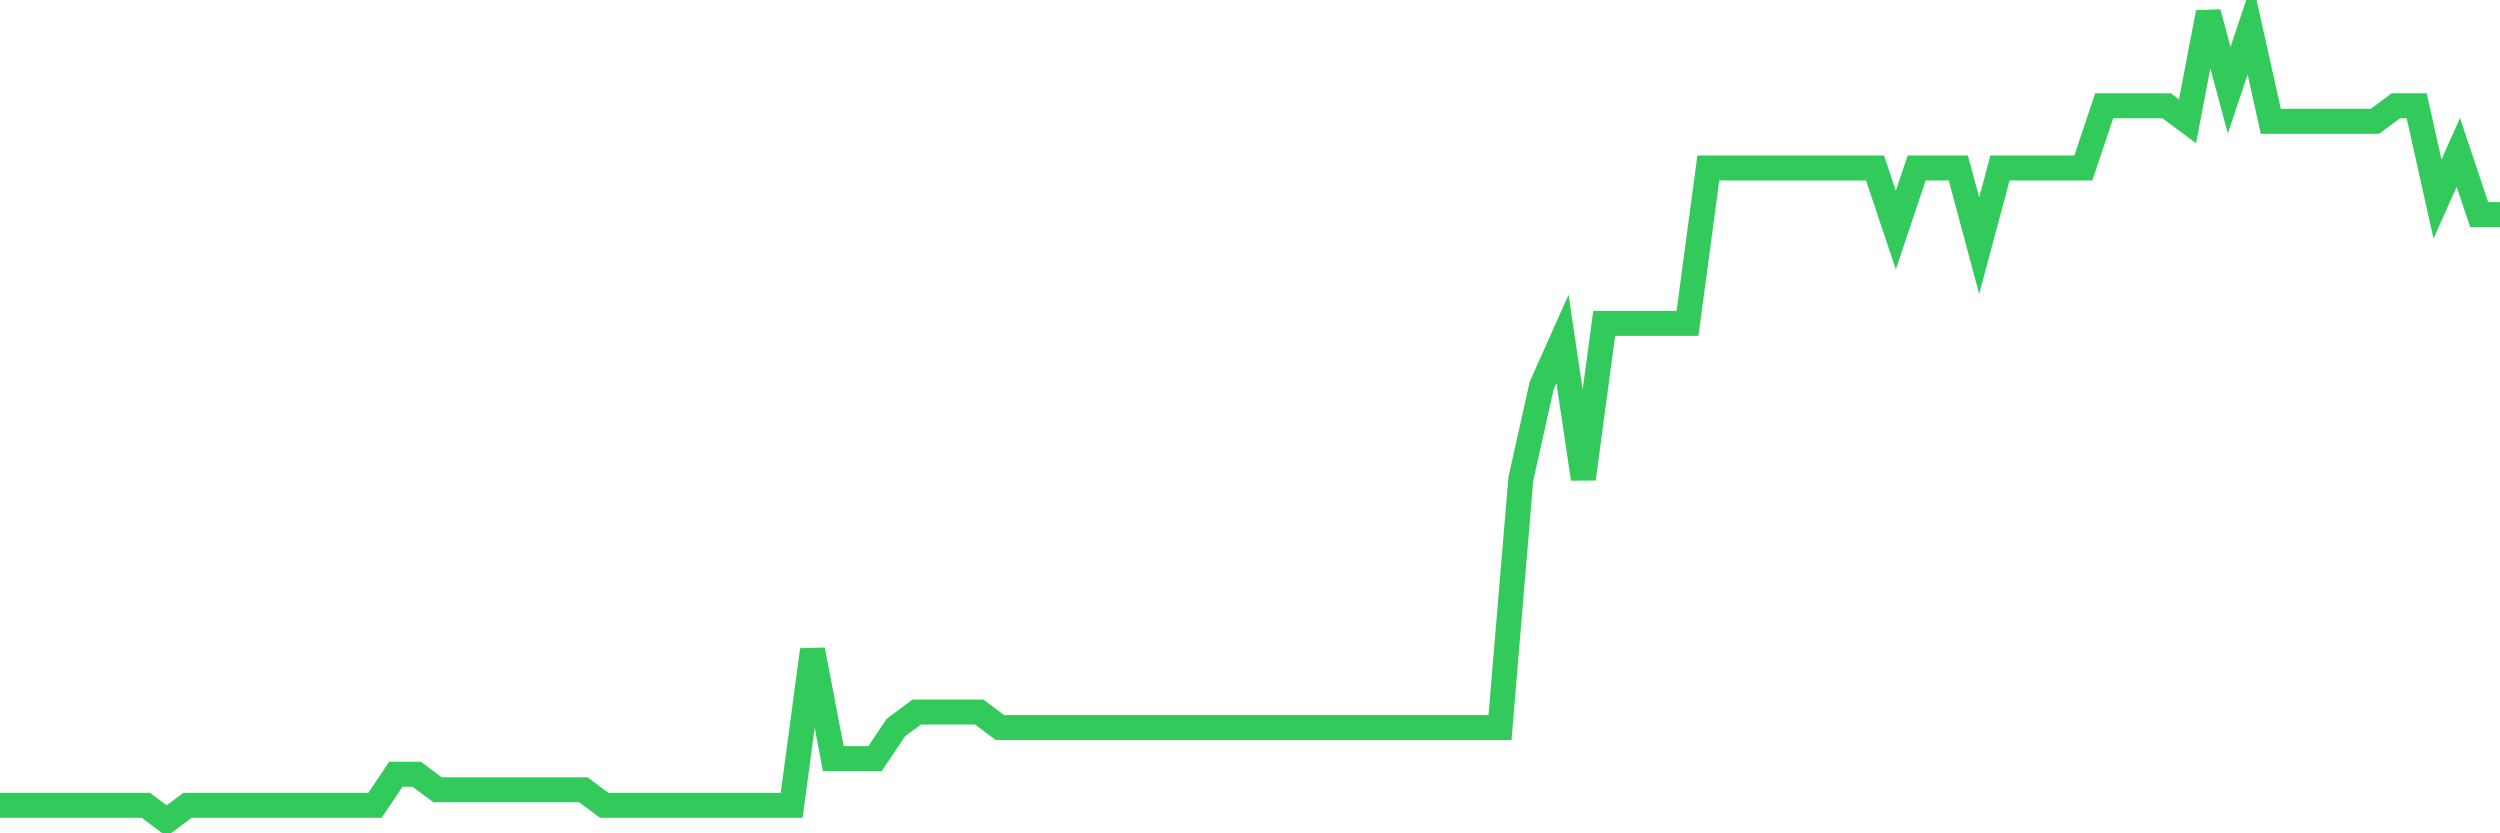 <svg
  xmlns="http://www.w3.org/2000/svg"
  xmlns:xlink="http://www.w3.org/1999/xlink"
  width="120"
  height="40"
  viewBox="0 0 120 40"
  preserveAspectRatio="none"
>
  <polyline
    points="0,38.654 1,38.654 2,38.654 3,38.654 4,38.654 5,38.654 6,38.654 7,38.654 8,39.4 9,38.654 10,38.654 11,38.654 12,38.654 13,38.654 14,38.654 15,38.654 16,38.654 17,38.654 18,38.654 19,37.162 20,37.162 21,37.908 22,37.908 23,37.908 24,37.908 25,37.908 26,37.908 27,37.908 28,37.908 29,38.654 30,38.654 31,38.654 32,38.654 33,38.654 34,38.654 35,38.654 36,38.654 37,38.654 38,38.654 39,31.192 40,36.415 41,36.415 42,36.415 43,34.923 44,34.177 45,34.177 46,34.177 47,34.177 48,34.923 49,34.923 50,34.923 51,34.923 52,34.923 53,34.923 54,34.923 55,34.923 56,34.923 57,34.923 58,34.923 59,34.923 60,34.923 61,34.923 62,34.923 63,34.923 64,34.923 65,34.923 66,34.923 67,34.923 68,34.923 69,34.923 70,34.923 71,34.923 72,34.923 73,22.985 74,18.508 75,16.269 76,22.985 77,15.523 78,15.523 79,15.523 80,15.523 81,15.523 82,8.062 83,8.062 84,8.062 85,8.062 86,8.062 87,8.062 88,8.062 89,8.062 90,8.062 91,11.046 92,8.062 93,8.062 94,8.062 95,11.792 96,8.062 97,8.062 98,8.062 99,8.062 100,8.062 101,5.077 102,5.077 103,5.077 104,5.077 105,5.823 106,0.6 107,4.331 108,1.346 109,5.823 110,5.823 111,5.823 112,5.823 113,5.823 114,5.823 115,5.077 116,5.077 117,9.554 118,7.315 119,10.3 120,10.3"
    fill="none"
    stroke="#32ca5b"
    stroke-width="1.2"
  >
  </polyline>
</svg>